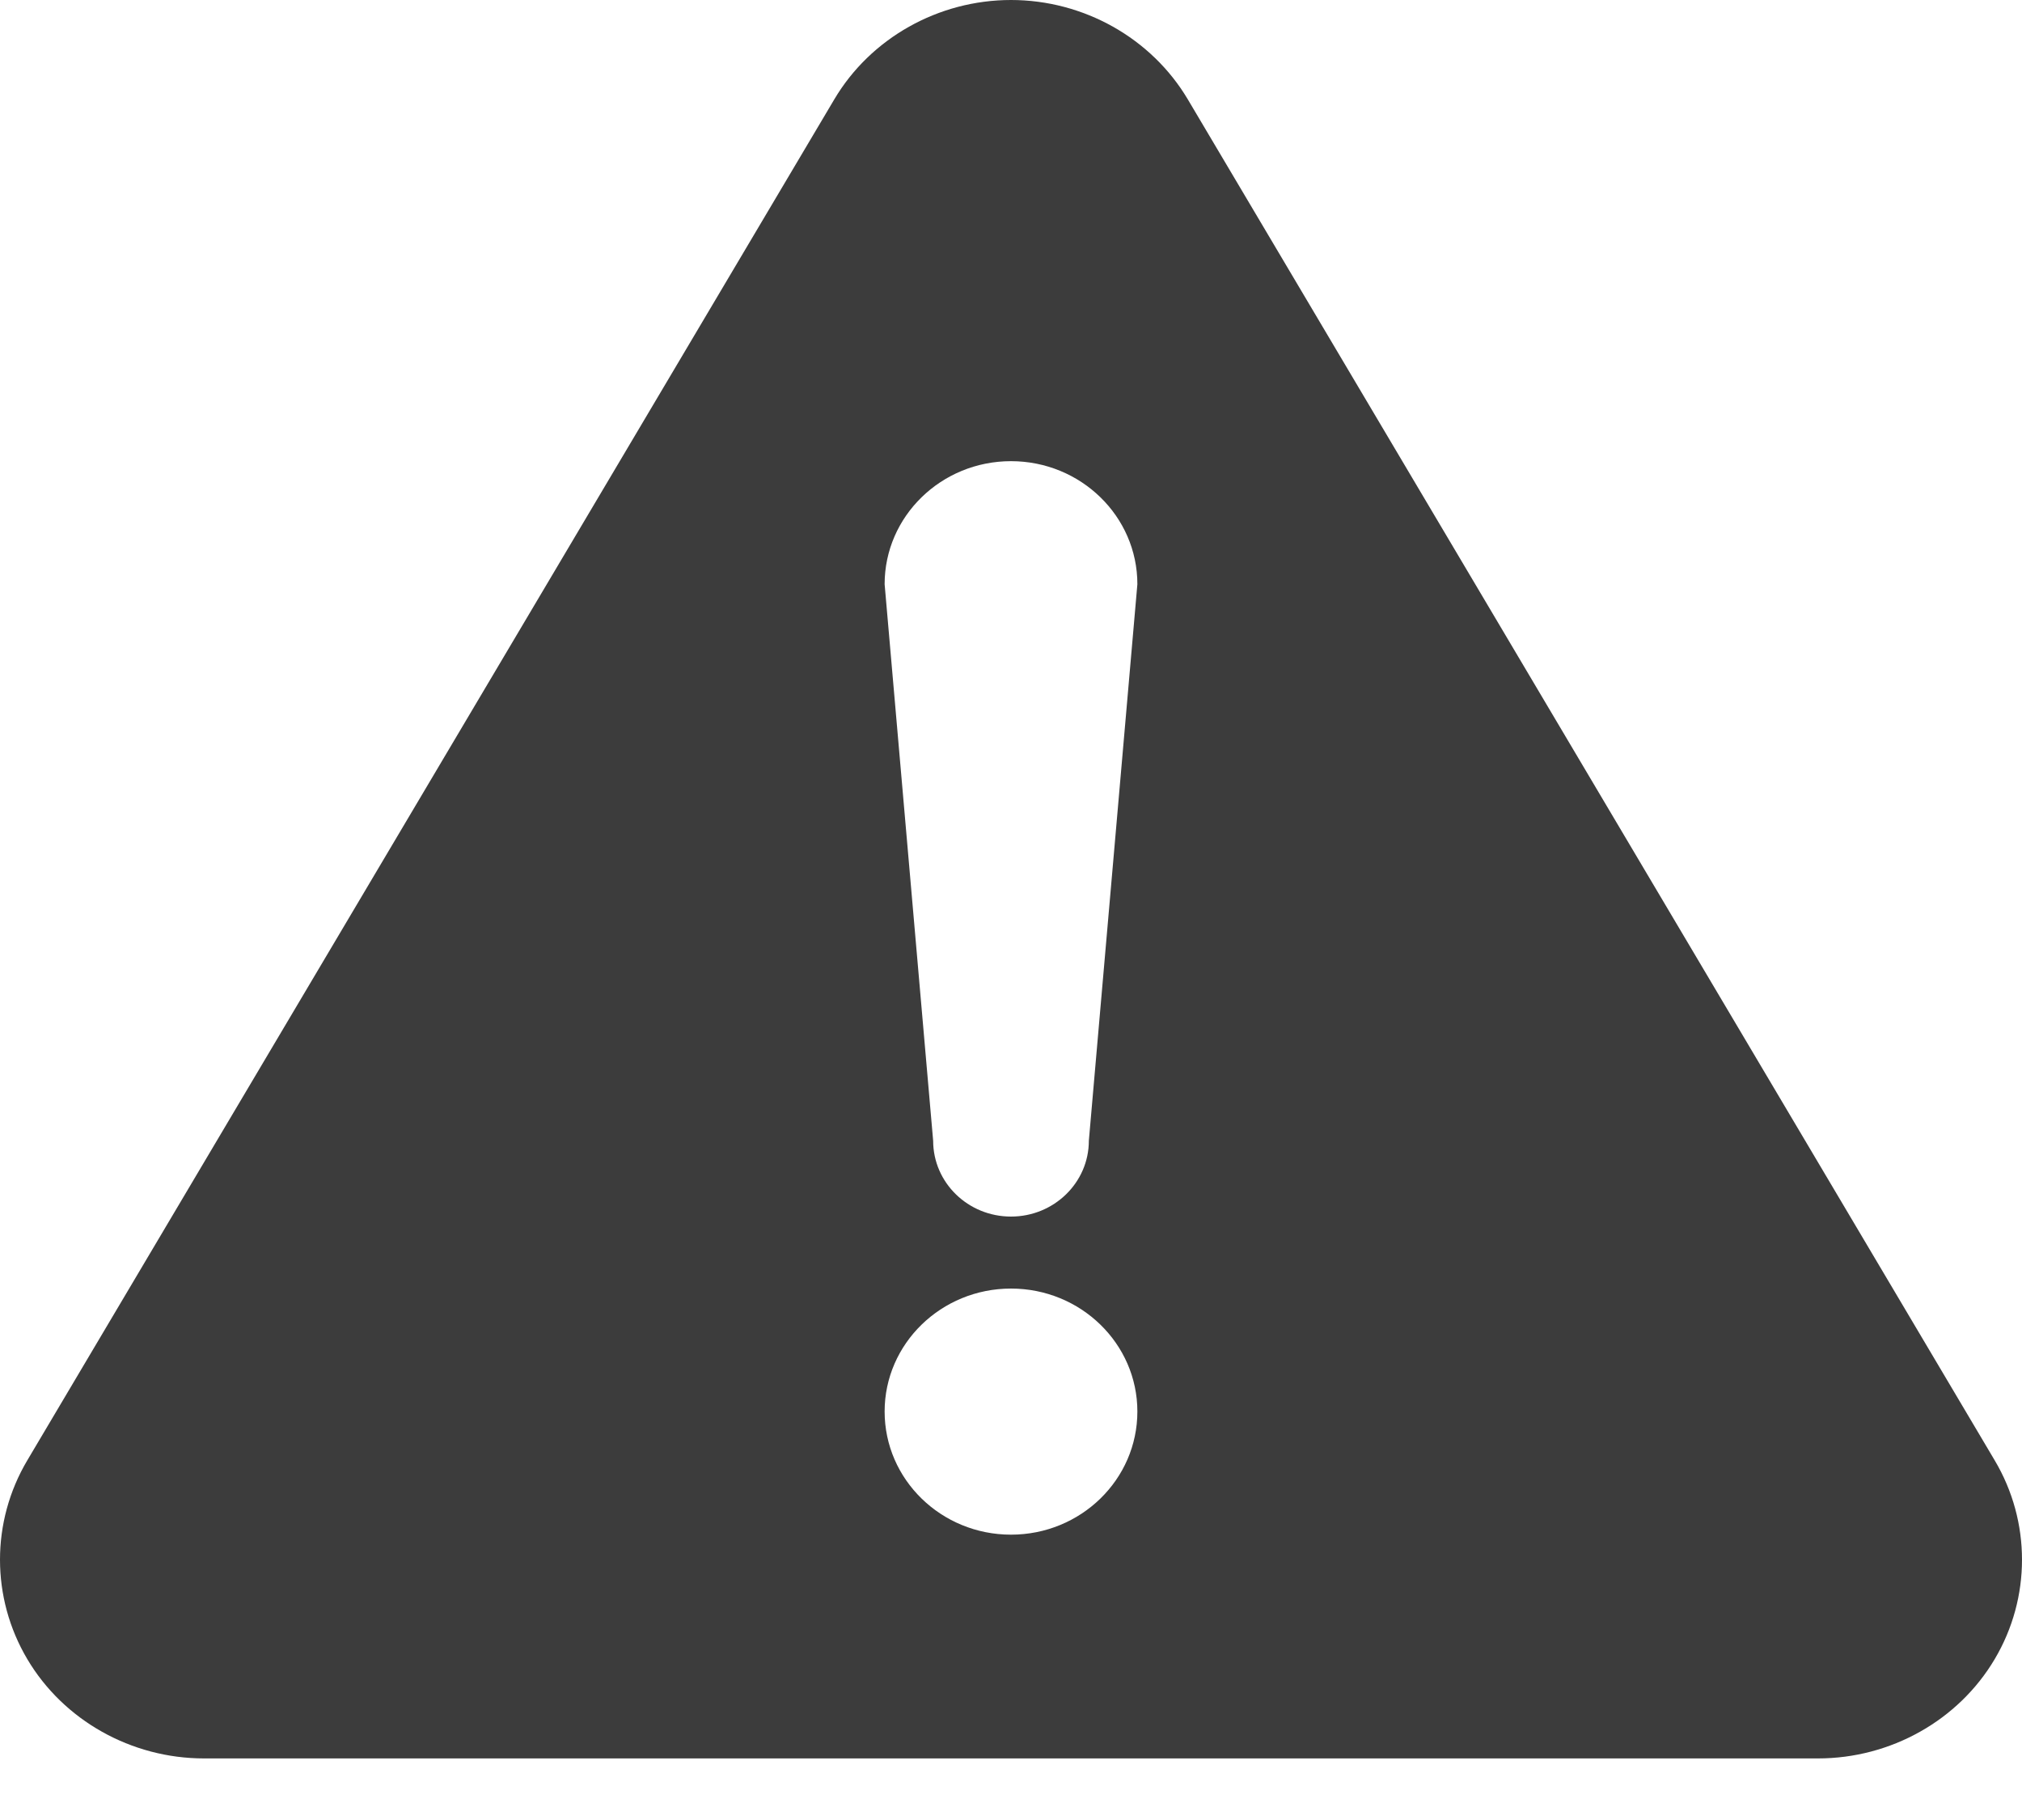 <svg width="20" height="18" viewBox="0 0 20 18" fill="none" xmlns="http://www.w3.org/2000/svg">
<path fill-rule="evenodd" clip-rule="evenodd" d="M19.73 14.443L11.749 0.983C11.389 0.377 10.719 0 10 0C9.281 0 8.611 0.377 8.252 0.983L0.27 14.443C-0.09 15.049 -0.09 15.802 0.27 16.409C0.629 17.015 1.299 17.391 2.018 17.391H17.982C18.701 17.391 19.371 17.015 19.73 16.409C20.09 15.802 20.09 15.049 19.73 14.443ZM10 15.178C9.31 15.178 8.75 14.633 8.75 13.96C8.75 13.289 9.31 12.744 10 12.744C10.69 12.744 11.25 13.289 11.25 13.96C11.25 14.633 10.69 15.178 10 15.178ZM10 12.032C10.425 12.032 10.77 11.696 10.77 11.282L11.25 5.778C11.25 5.106 10.69 4.561 10 4.561C9.31 4.561 8.75 5.106 8.75 5.778L9.23 11.282C9.23 11.696 9.574 12.032 10 12.032Z" fill="#3C3C3C"/>
</svg>
